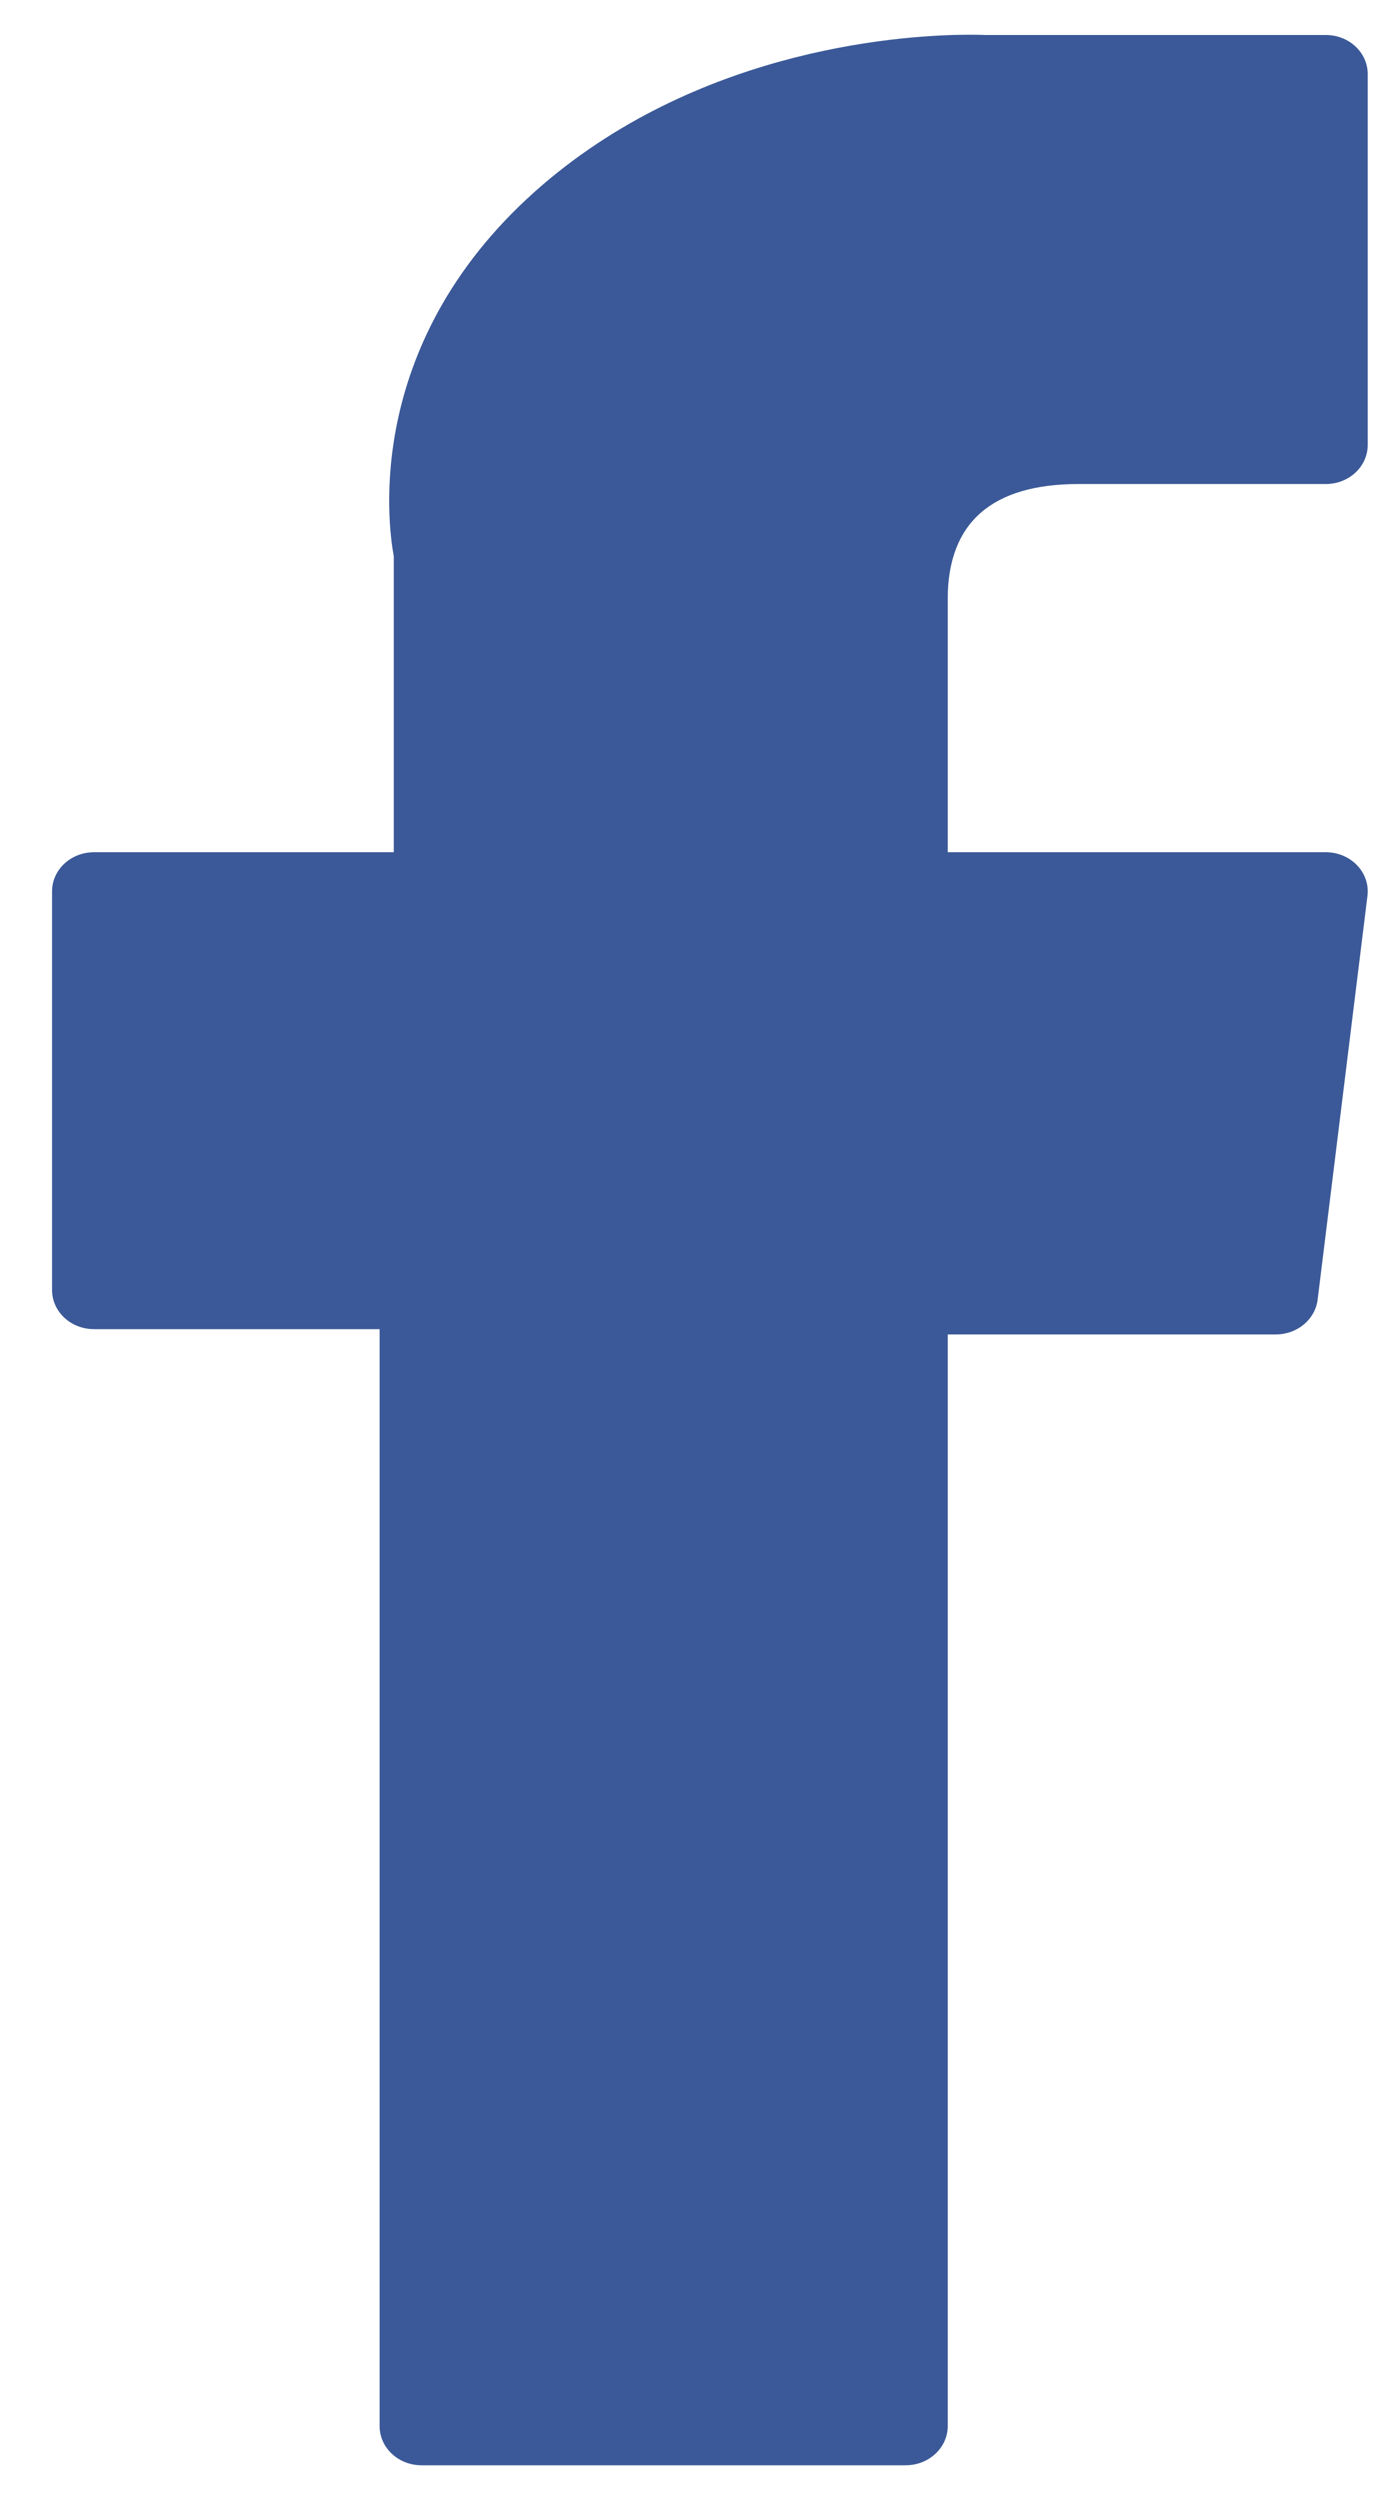<svg width="10" height="18" viewBox="0 0 10 18" fill="none" xmlns="http://www.w3.org/2000/svg">
<path
  d="M0.678 9.57H2.735V17.468C2.735 17.624 2.87 17.75 3.037 17.75H6.525C6.692 17.75 6.828 17.624 6.828 17.468V9.608H9.192C9.346 9.608 9.475 9.5 9.493 9.358L9.852 6.45C9.862 6.37 9.835 6.29 9.777 6.23C9.72 6.17 9.638 6.136 9.552 6.136H6.828V4.313C6.828 3.764 7.145 3.485 7.771 3.485C7.86 3.485 9.552 3.485 9.552 3.485C9.719 3.485 9.854 3.359 9.854 3.203V0.534C9.854 0.378 9.719 0.252 9.552 0.252H7.097C7.08 0.251 7.041 0.25 6.985 0.25C6.559 0.25 5.079 0.328 3.909 1.331C2.614 2.443 2.794 3.774 2.837 4.005V6.136H0.678C0.51 6.136 0.375 6.262 0.375 6.418V9.288C0.375 9.444 0.51 9.57 0.678 9.57Z" fill="#3B5998"/>
</svg>
